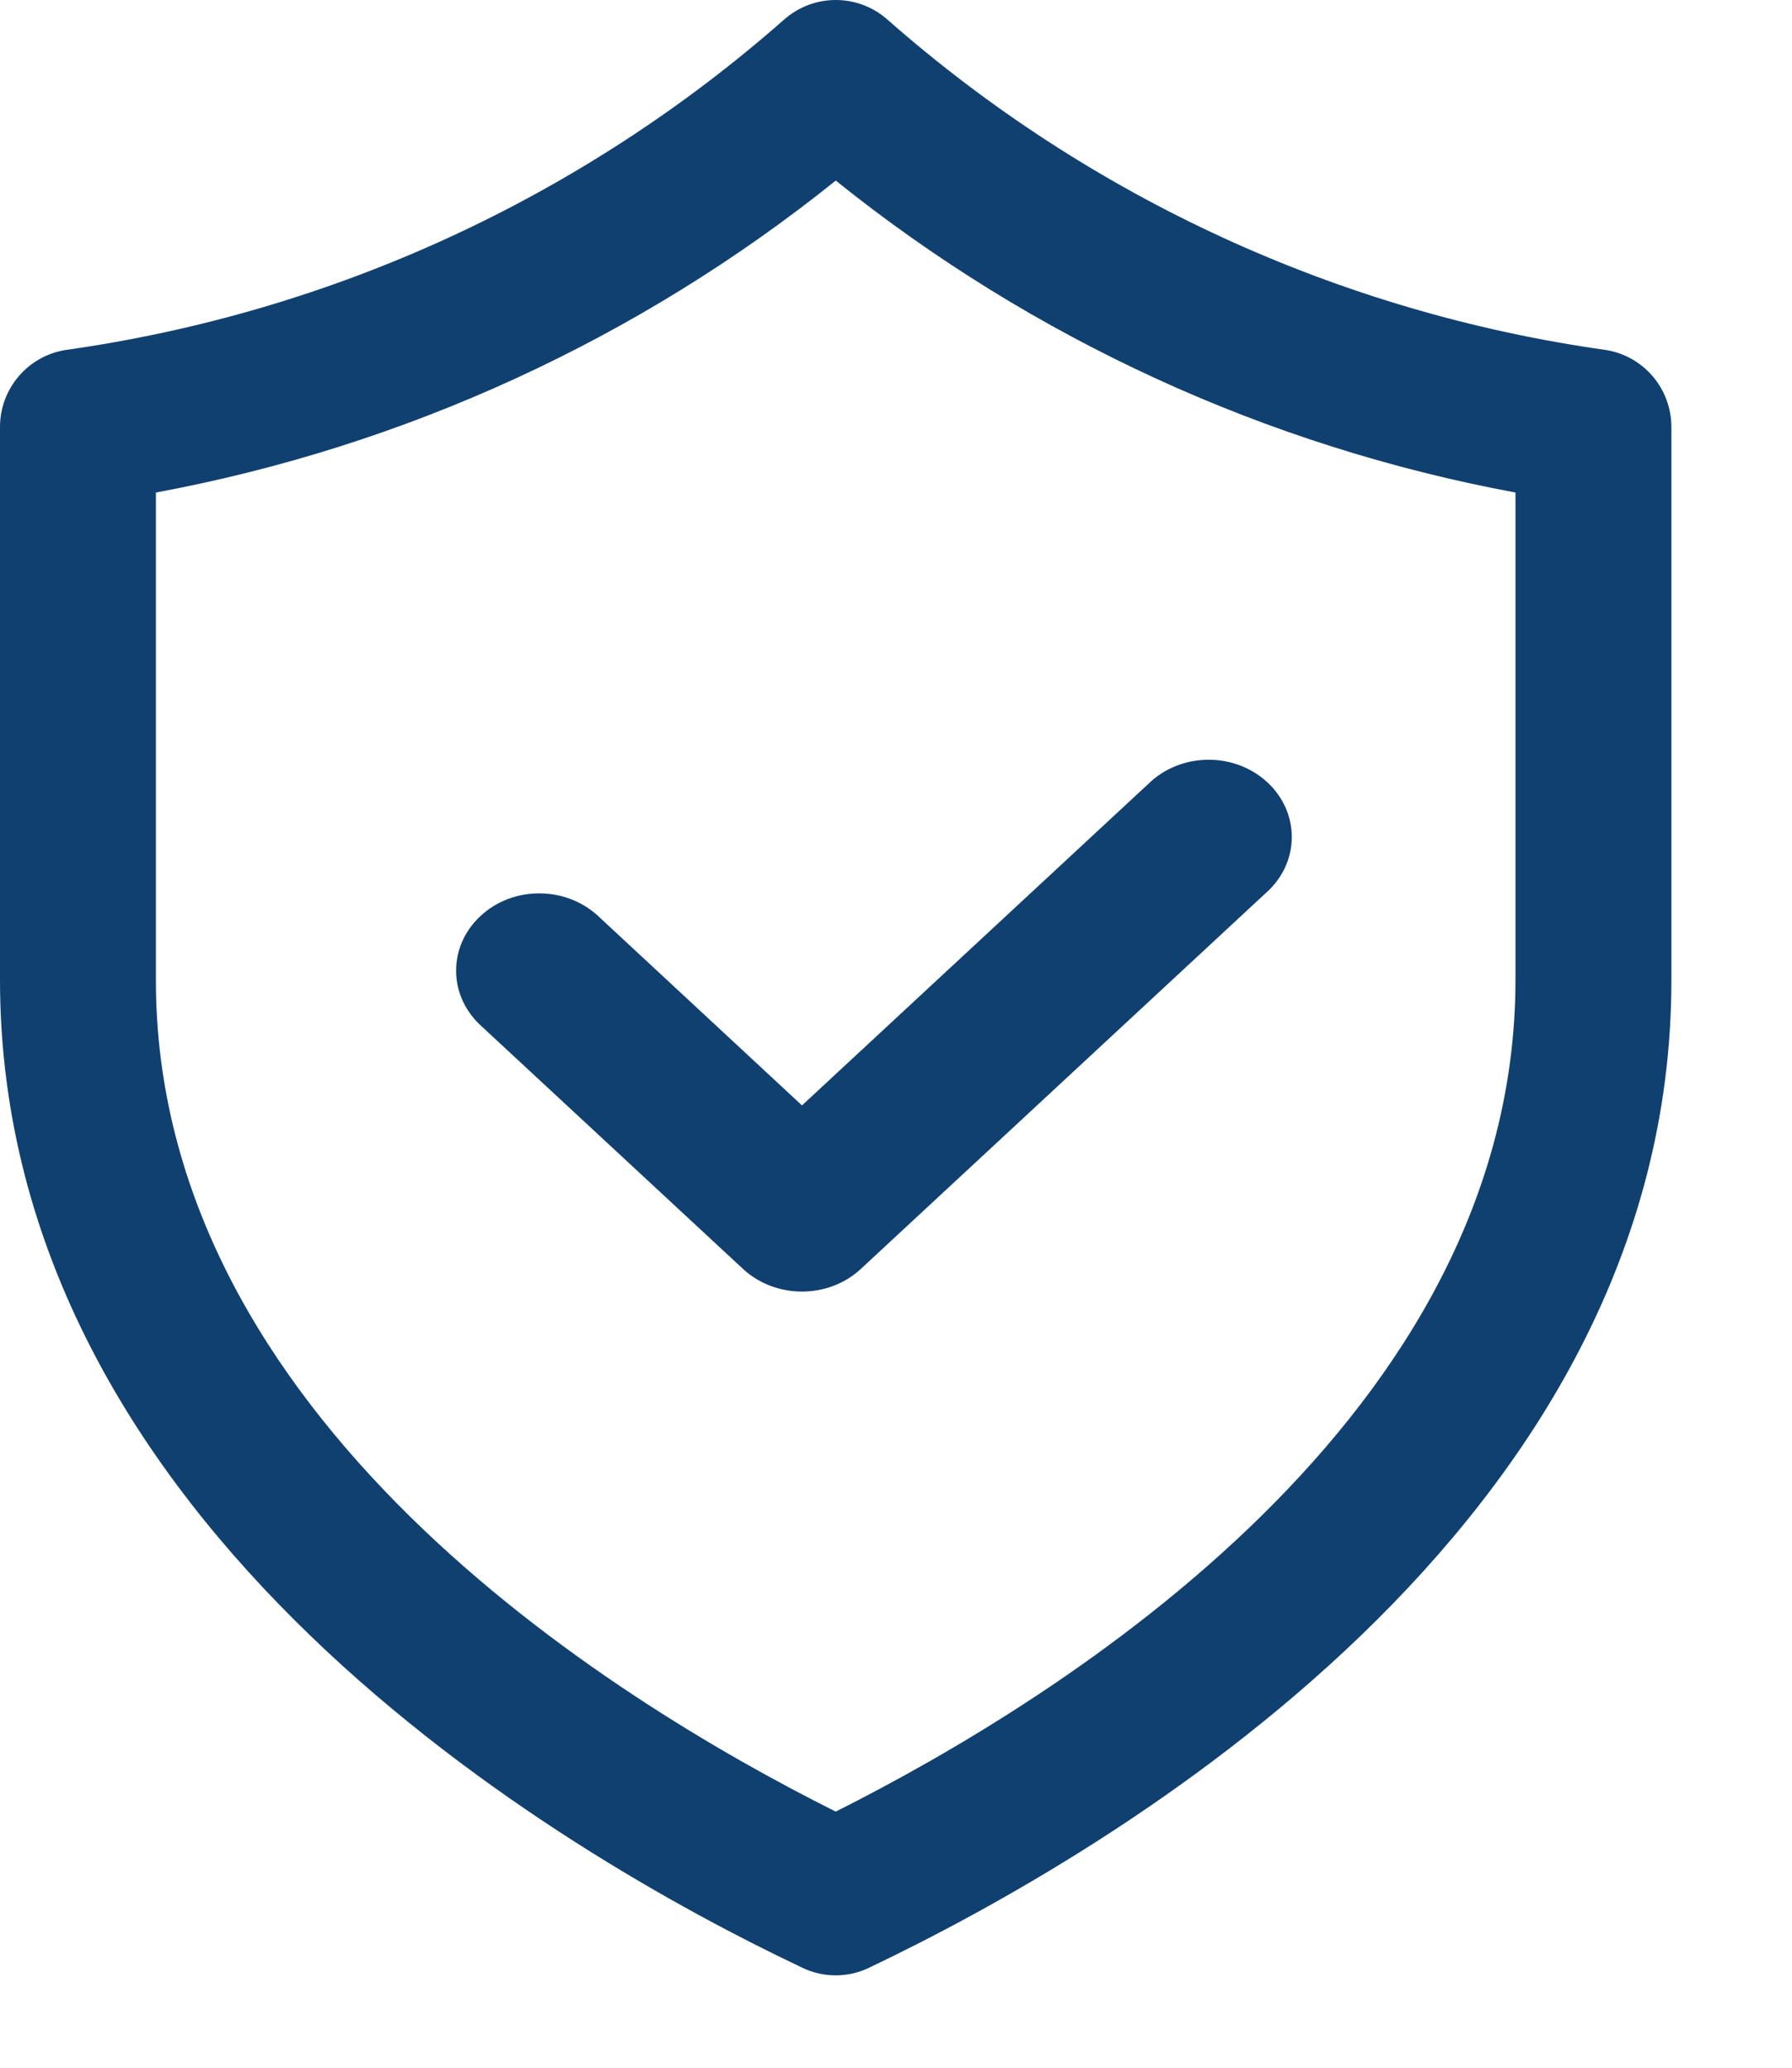 <svg xmlns="http://www.w3.org/2000/svg" fill="none" viewBox="0 0 13 15" height="15" width="13">
<path fill="#104070" d="M4.354 6.659C4.241 6.548 4.087 6.483 3.922 6.481C3.759 6.478 3.601 6.537 3.486 6.645C3.369 6.753 3.306 6.899 3.309 7.051C3.311 7.203 3.381 7.347 3.5 7.451L5.391 9.206V9.206C5.627 9.424 6.009 9.424 6.244 9.206L9.209 6.454V6.454C9.431 6.233 9.424 5.889 9.195 5.676C8.965 5.462 8.595 5.456 8.357 5.662L5.818 8.019L4.354 6.659Z"></path>
<path fill="#104070" d="M12.125 3.098C12.125 2.82 11.924 2.583 11.65 2.539C9.717 2.267 7.906 1.434 6.44 0.144C6.225 -0.048 5.901 -0.048 5.686 0.144C4.22 1.434 2.409 2.267 0.475 2.539C0.201 2.583 0 2.82 0 3.098V7.107C0 11.074 4.068 13.444 5.817 14.273C5.972 14.349 6.153 14.349 6.308 14.273C8.057 13.439 12.129 11.071 12.125 7.107L12.125 3.098ZM10.994 7.107C10.994 10.268 7.722 12.308 6.063 13.142C4.404 12.313 1.127 10.272 1.131 7.107V3.573C2.937 3.238 4.631 2.46 6.063 1.31C7.494 2.46 9.189 3.238 10.994 3.573V7.107Z"></path>
</svg>
